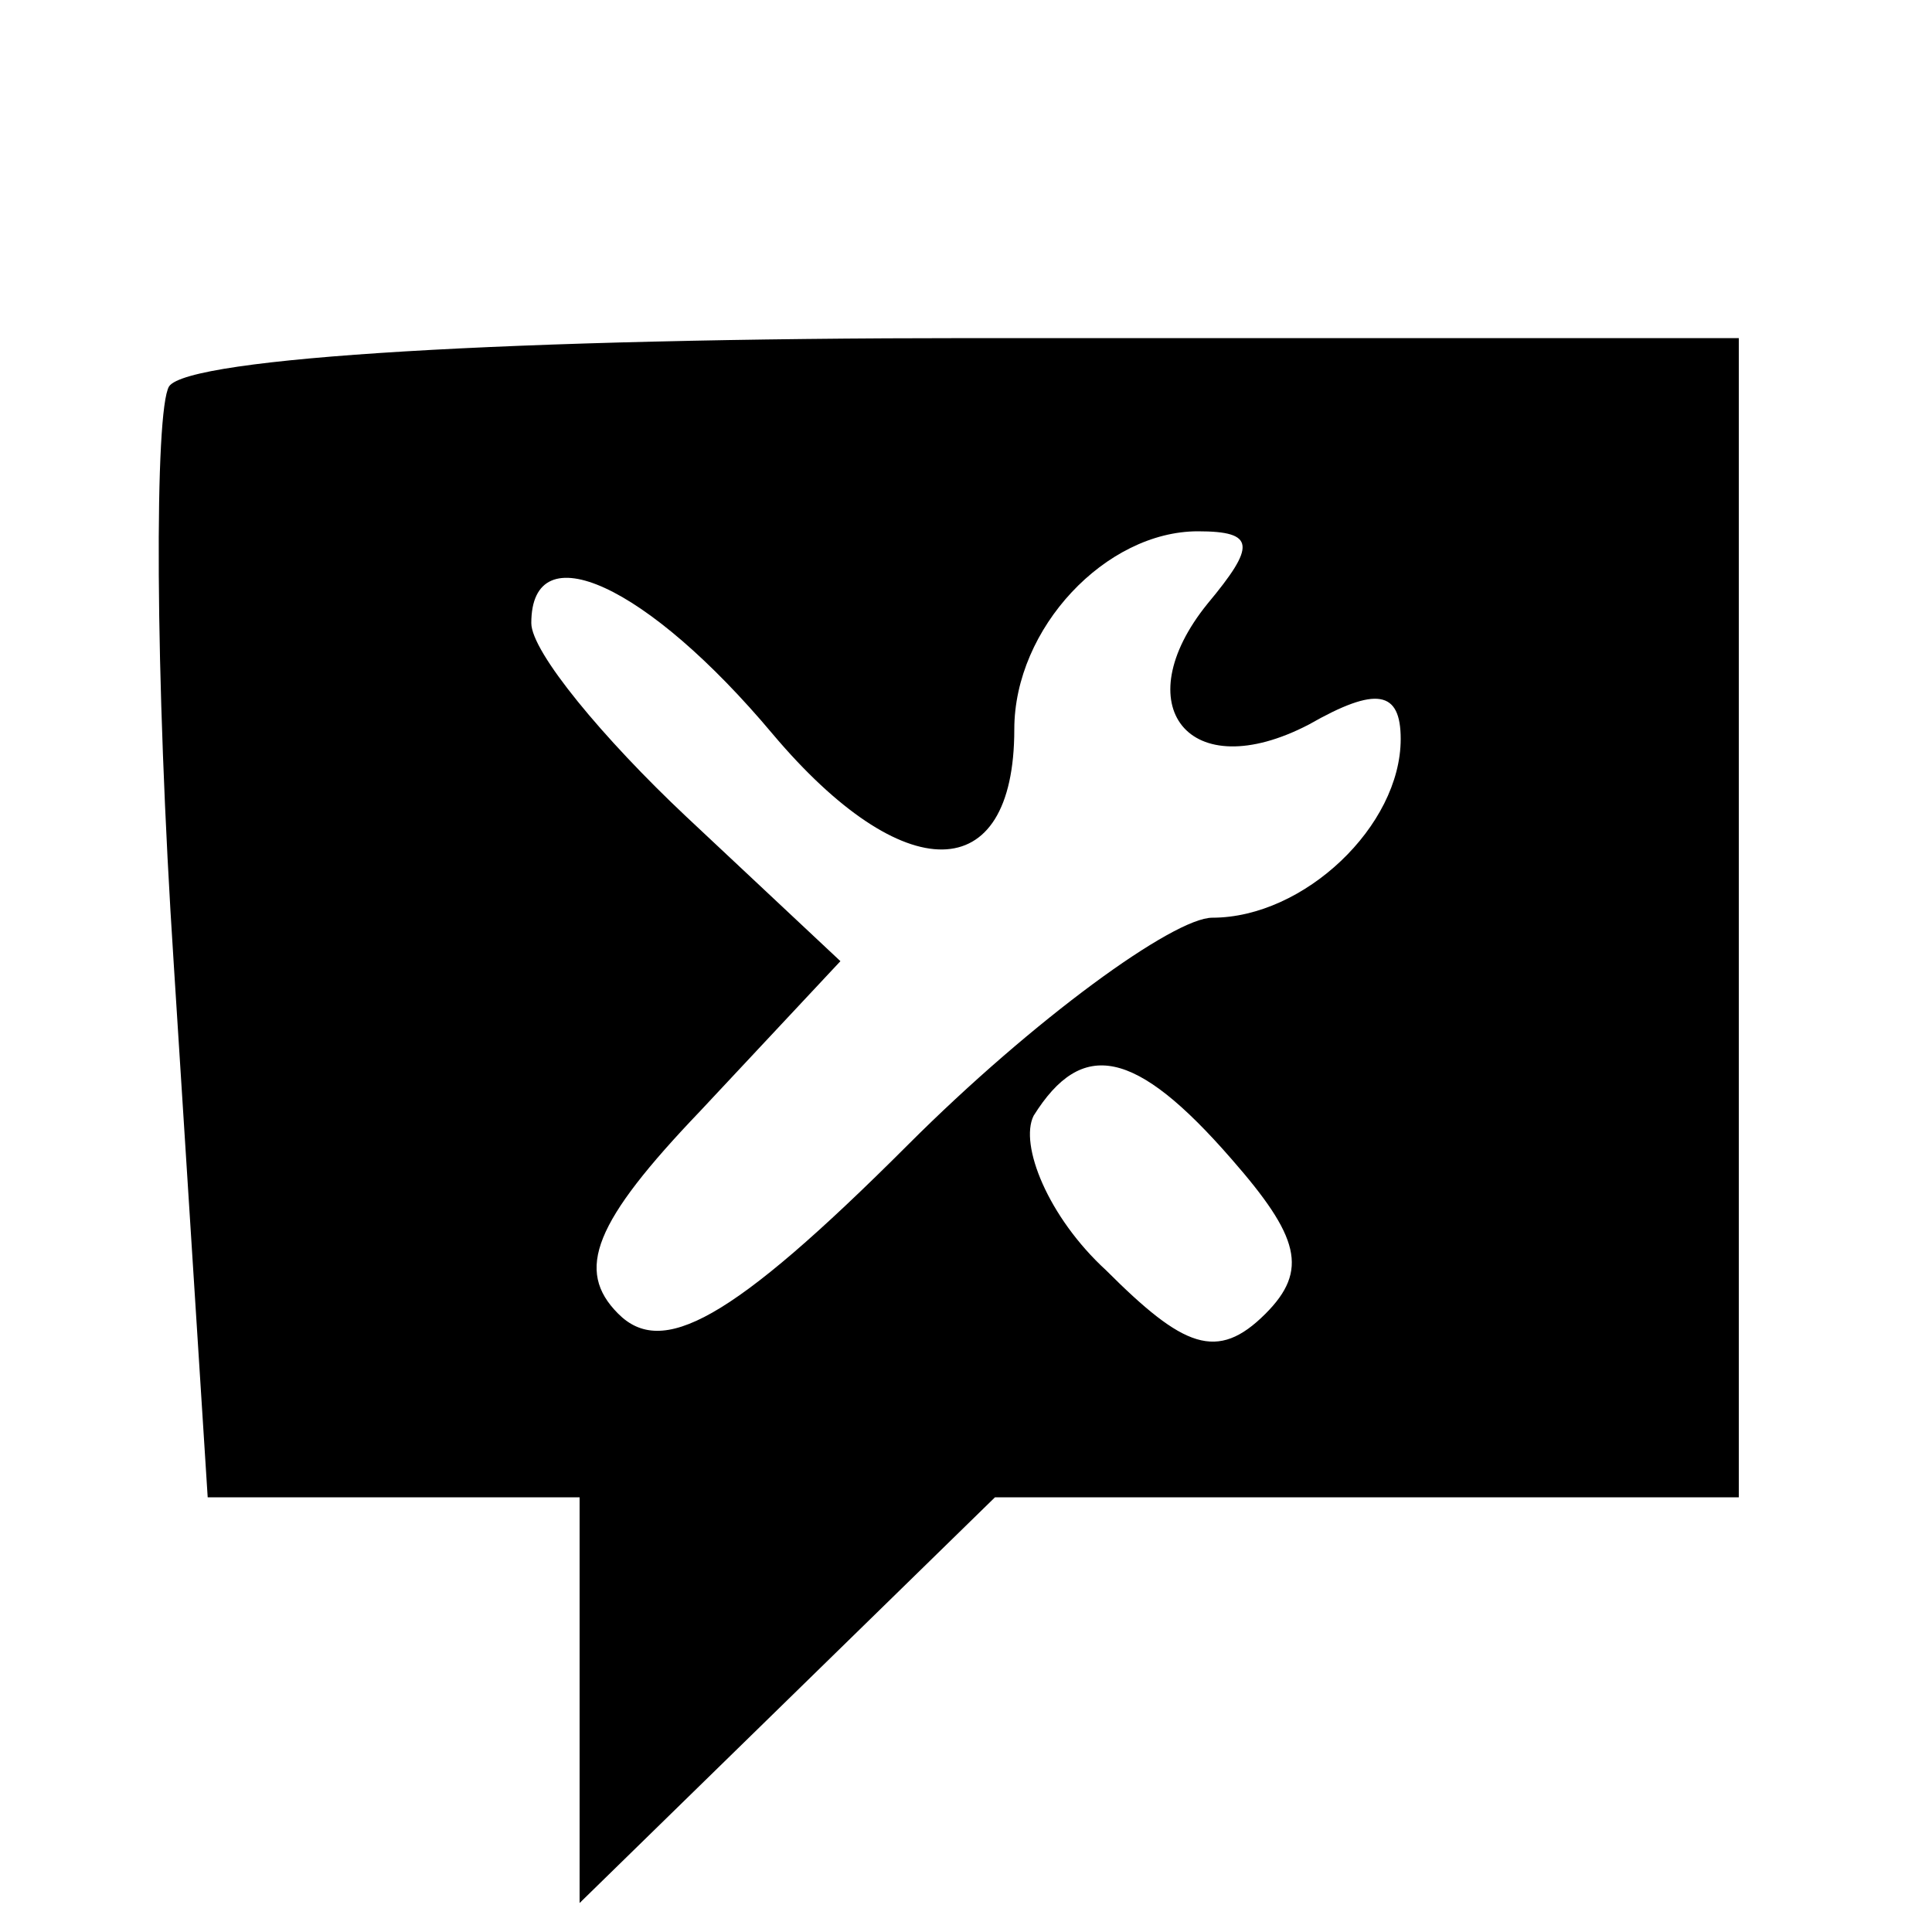 <?xml version="1.0" standalone="no"?>
<!DOCTYPE svg PUBLIC "-//W3C//DTD SVG 20010904//EN"
 "http://www.w3.org/TR/2001/REC-SVG-20010904/DTD/svg10.dtd">
<svg version="1.0" xmlns="http://www.w3.org/2000/svg"
 width="40pt" height="40pt" viewBox="0 0 40 40"
 preserveAspectRatio="xMidYMid meet">

<g transform="translate(0,40) scale(0.1,-0.1)"
fill="#000000" stroke="none">
<path d="M35 320 c-3 -5 -3 -59 1 -120 l7 -110 38 0 39 0 0 -42 0 -42 43 42
43 42 77 0 77 0 0 120 0 120 -159 0 c-95 0 -162 -4 -166 -10z m215 -45 c-17
-21 -4 -38 21 -25 14 8 19 7 19 -3 0 -18 -20 -37 -39 -37 -8 0 -37 -21 -63
-47 -37 -37 -51 -44 -60 -35 -9 9 -5 19 17 42 l29 31 -32 30 c-17 16 -32 34
-32 40 0 19 24 8 50 -23 27 -32 50 -32 50 1 0 21 19 41 38 41 12 0 12 -3 2
-15z m5 -115 c14 -16 16 -23 7 -32 -10 -10 -17 -7 -33 9 -12 11 -18 26 -15 32
10 16 21 14 41 -9z"/>
</g>
</svg>
